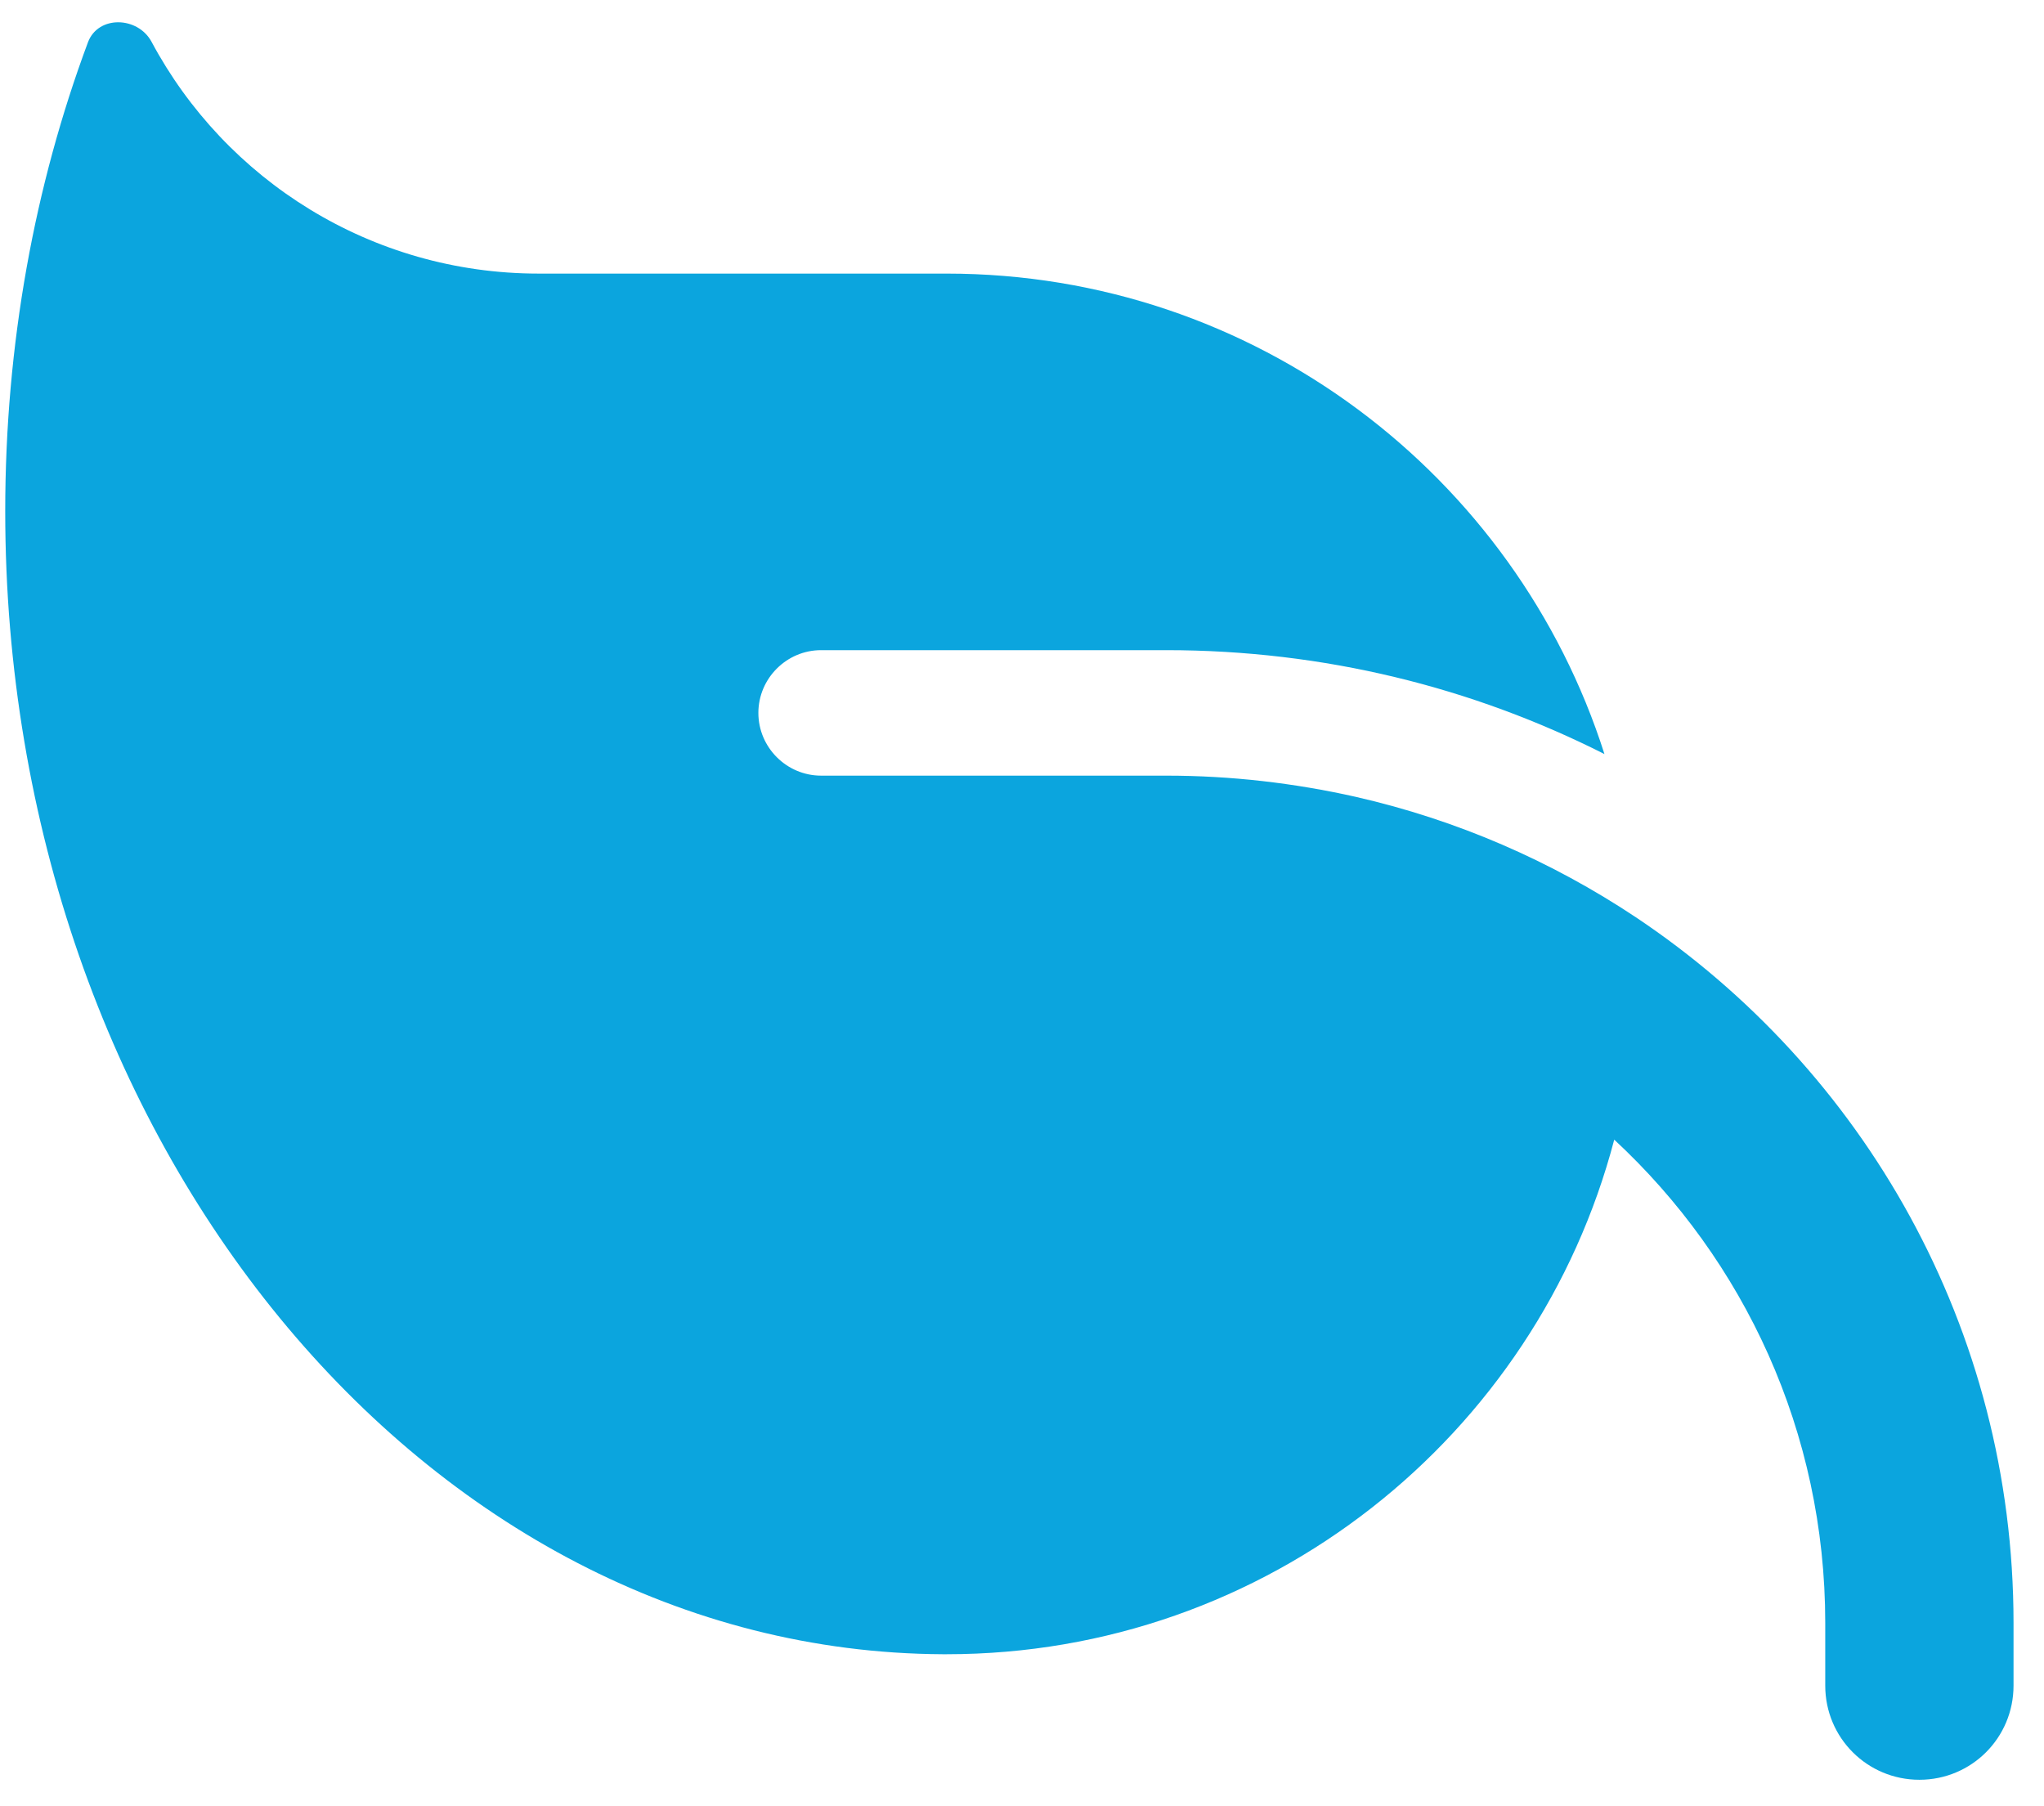 <svg xmlns="http://www.w3.org/2000/svg" fill="none" viewBox="0 0 43 38" height="38" width="43">
<path fill="#0BA5DE" d="M19.915 5.756C26.401 5.756 31.888 10.006 33.753 15.864C30.98 14.462 27.853 13.678 24.536 13.678H17.274C16.548 13.678 15.954 14.272 15.954 14.998C15.954 15.724 16.548 16.318 17.274 16.318H24.536C25.905 16.318 27.234 16.475 28.521 16.764C30.658 17.251 32.639 18.117 34.413 19.297C39.199 22.491 42.359 27.945 42.359 34.142V35.462C42.359 36.56 41.476 37.443 40.379 37.443C39.282 37.443 38.398 36.56 38.398 35.462V34.142C38.398 30.123 36.69 26.509 33.959 23.976C32.325 30.206 26.656 34.802 19.915 34.802H19.832C8.932 34.745 0.11 24.001 0.11 10.757C0.11 7.241 0.729 3.899 1.851 0.888C2.066 0.318 2.899 0.343 3.188 0.879C4.74 3.784 7.809 5.756 11.333 5.756H19.915Z"></path>
</svg>
